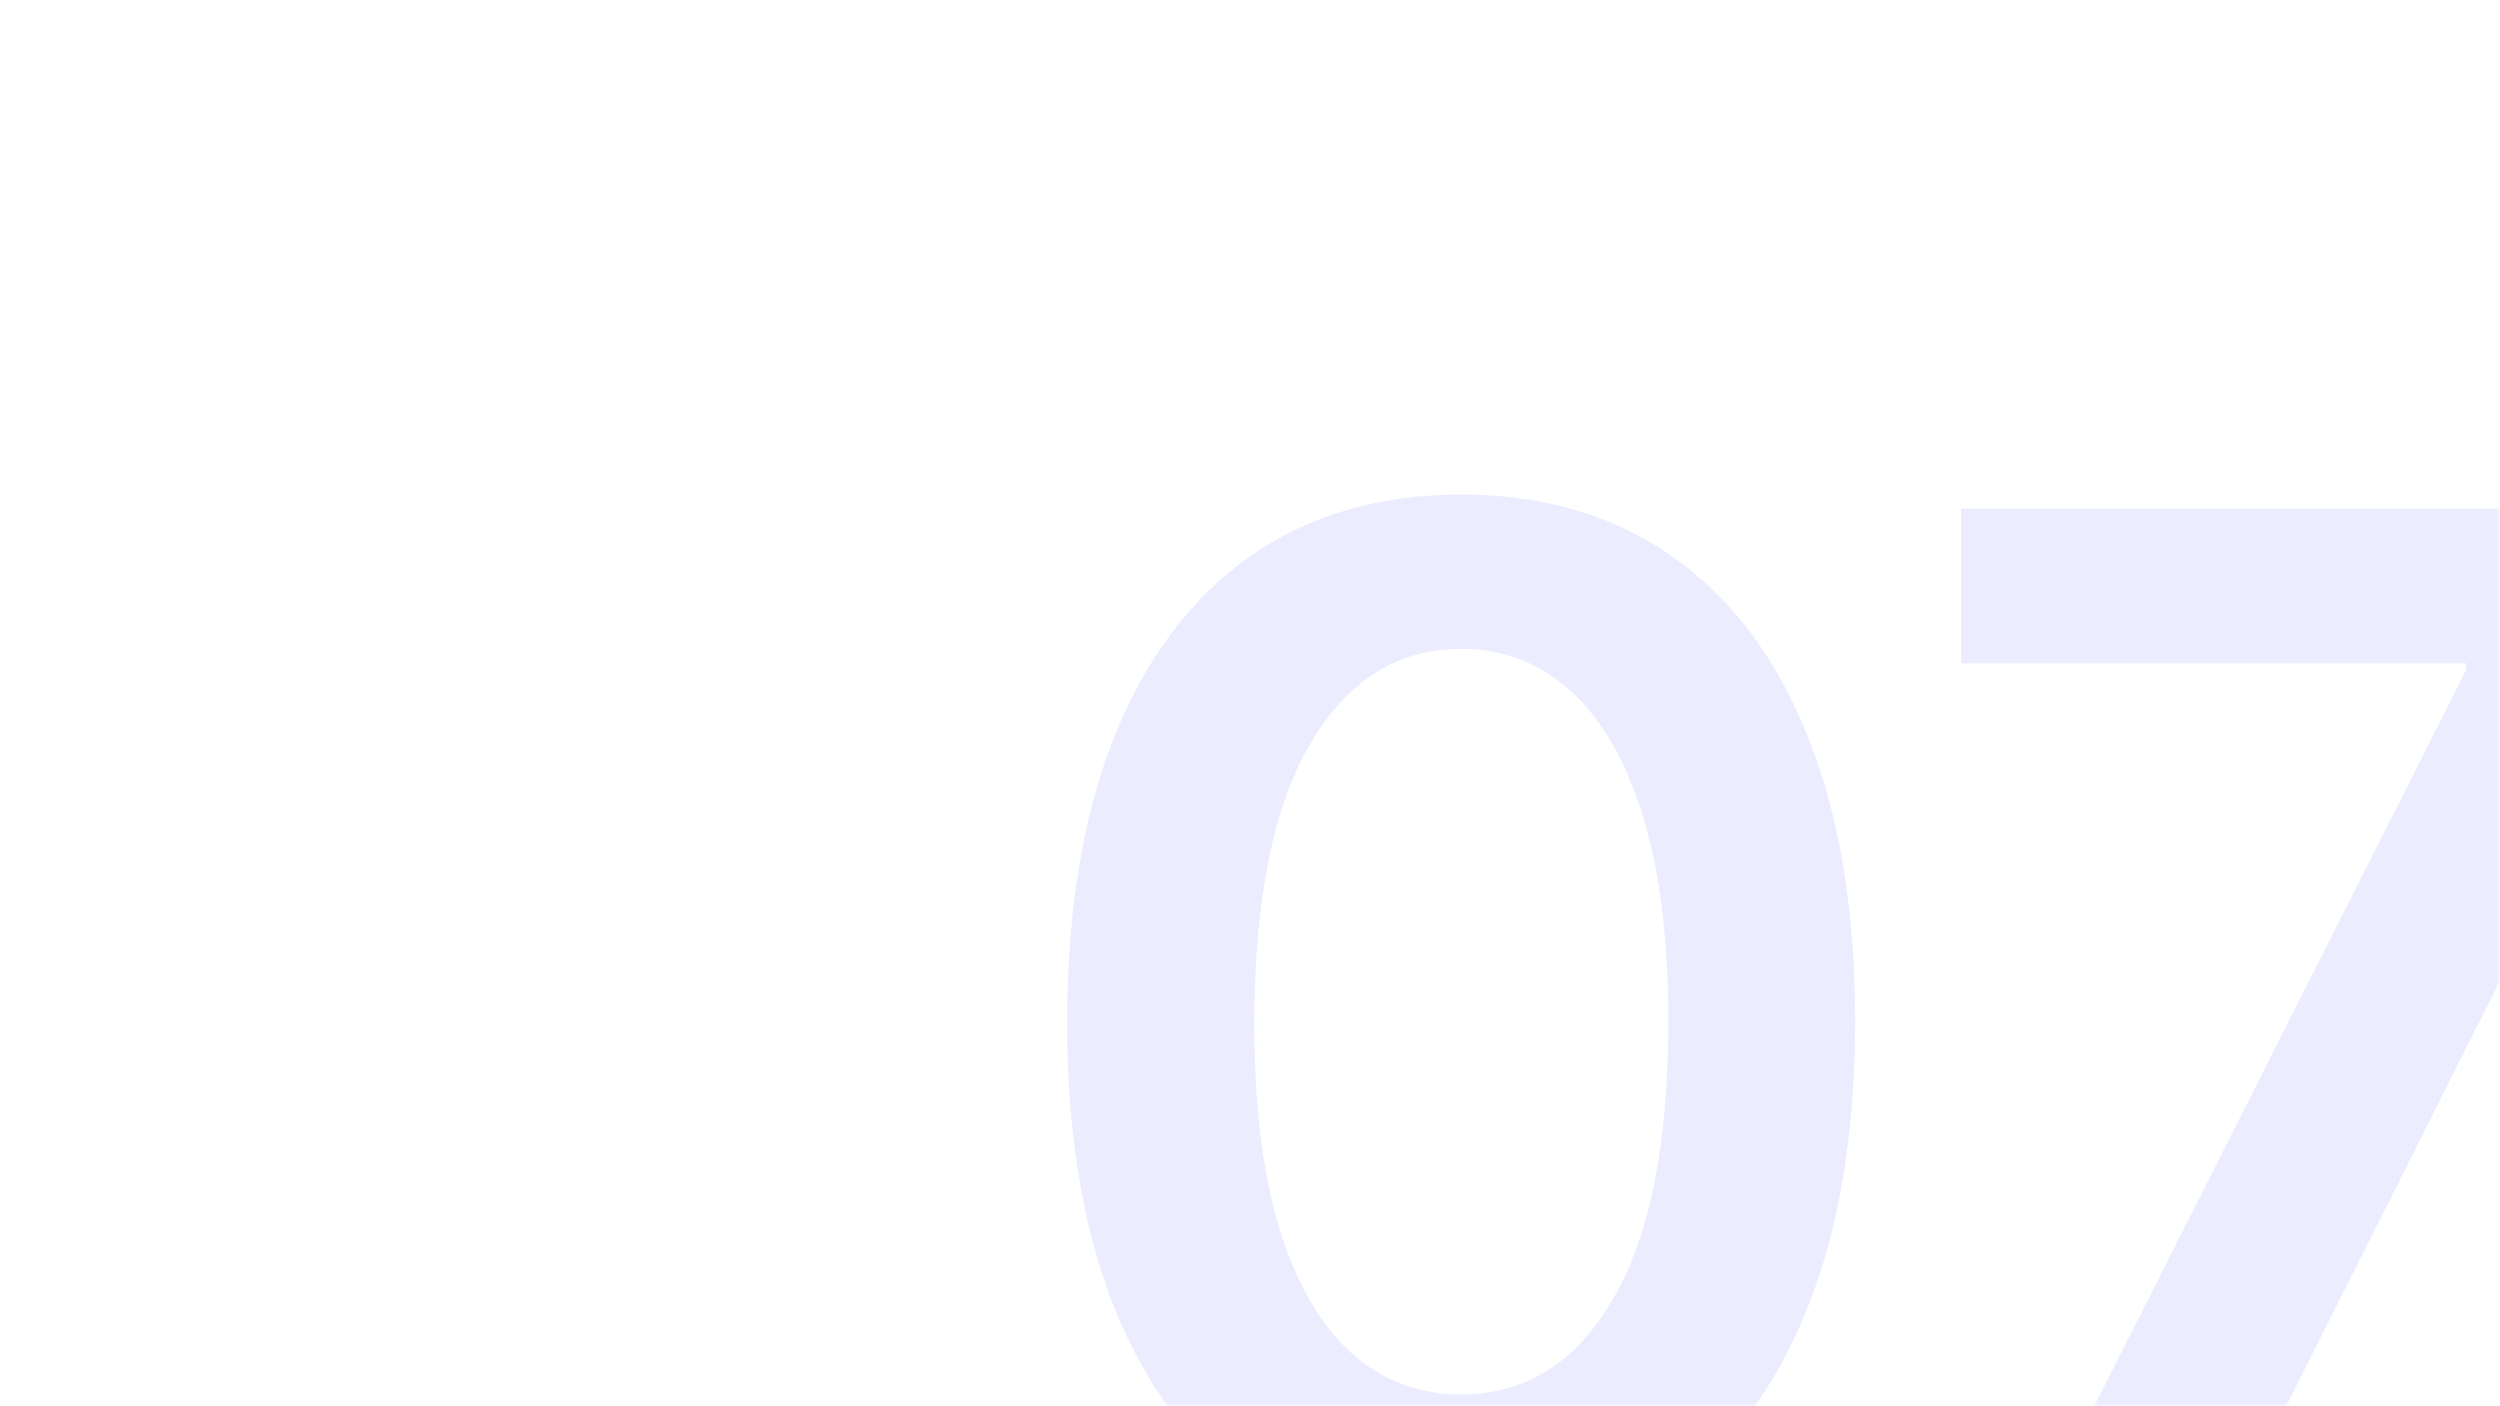 <?xml version="1.0" encoding="UTF-8"?> <svg xmlns="http://www.w3.org/2000/svg" width="320" height="180" viewBox="0 0 320 180" fill="none"><g opacity="0.1"><mask id="mask0_130_923" style="mask-type:alpha" maskUnits="userSpaceOnUse" x="0" y="0" width="320" height="180"><rect width="320" height="180" rx="20" fill="#D9D9D9"></rect></mask><g mask="url(#mask0_130_923)"><path d="M187.021 198.493C176.496 198.493 167.462 195.83 159.919 190.503C152.419 185.134 146.645 177.399 142.597 167.3C138.591 157.158 136.588 144.949 136.588 130.673C136.631 116.398 138.655 104.253 142.661 94.239C146.709 84.182 152.483 76.511 159.983 71.227C167.526 65.943 176.538 63.301 187.021 63.301C197.504 63.301 206.517 65.943 214.06 71.227C221.602 76.511 227.376 84.182 231.382 94.239C235.43 104.295 237.455 116.44 237.455 130.673C237.455 144.991 235.43 157.222 231.382 167.364C227.376 177.463 221.602 185.176 214.06 190.503C206.56 195.83 197.547 198.493 187.021 198.493ZM187.021 178.486C195.203 178.486 201.659 174.459 206.389 166.405C211.162 158.308 213.548 146.398 213.548 130.673C213.548 120.276 212.462 111.54 210.288 104.466C208.115 97.392 205.047 92.065 201.084 88.486C197.121 84.864 192.433 83.053 187.021 83.053C178.882 83.053 172.447 87.101 167.717 95.197C162.987 103.251 160.601 115.077 160.558 130.673C160.516 141.114 161.56 149.892 163.69 157.009C165.864 164.125 168.932 169.494 172.895 173.116C176.858 176.696 181.567 178.486 187.021 178.486ZM259.971 196L315.645 85.801V84.906H251.022V65.091H340.191V85.354L284.58 196H259.971Z" fill="#3D3BFF"></path></g></g></svg> 